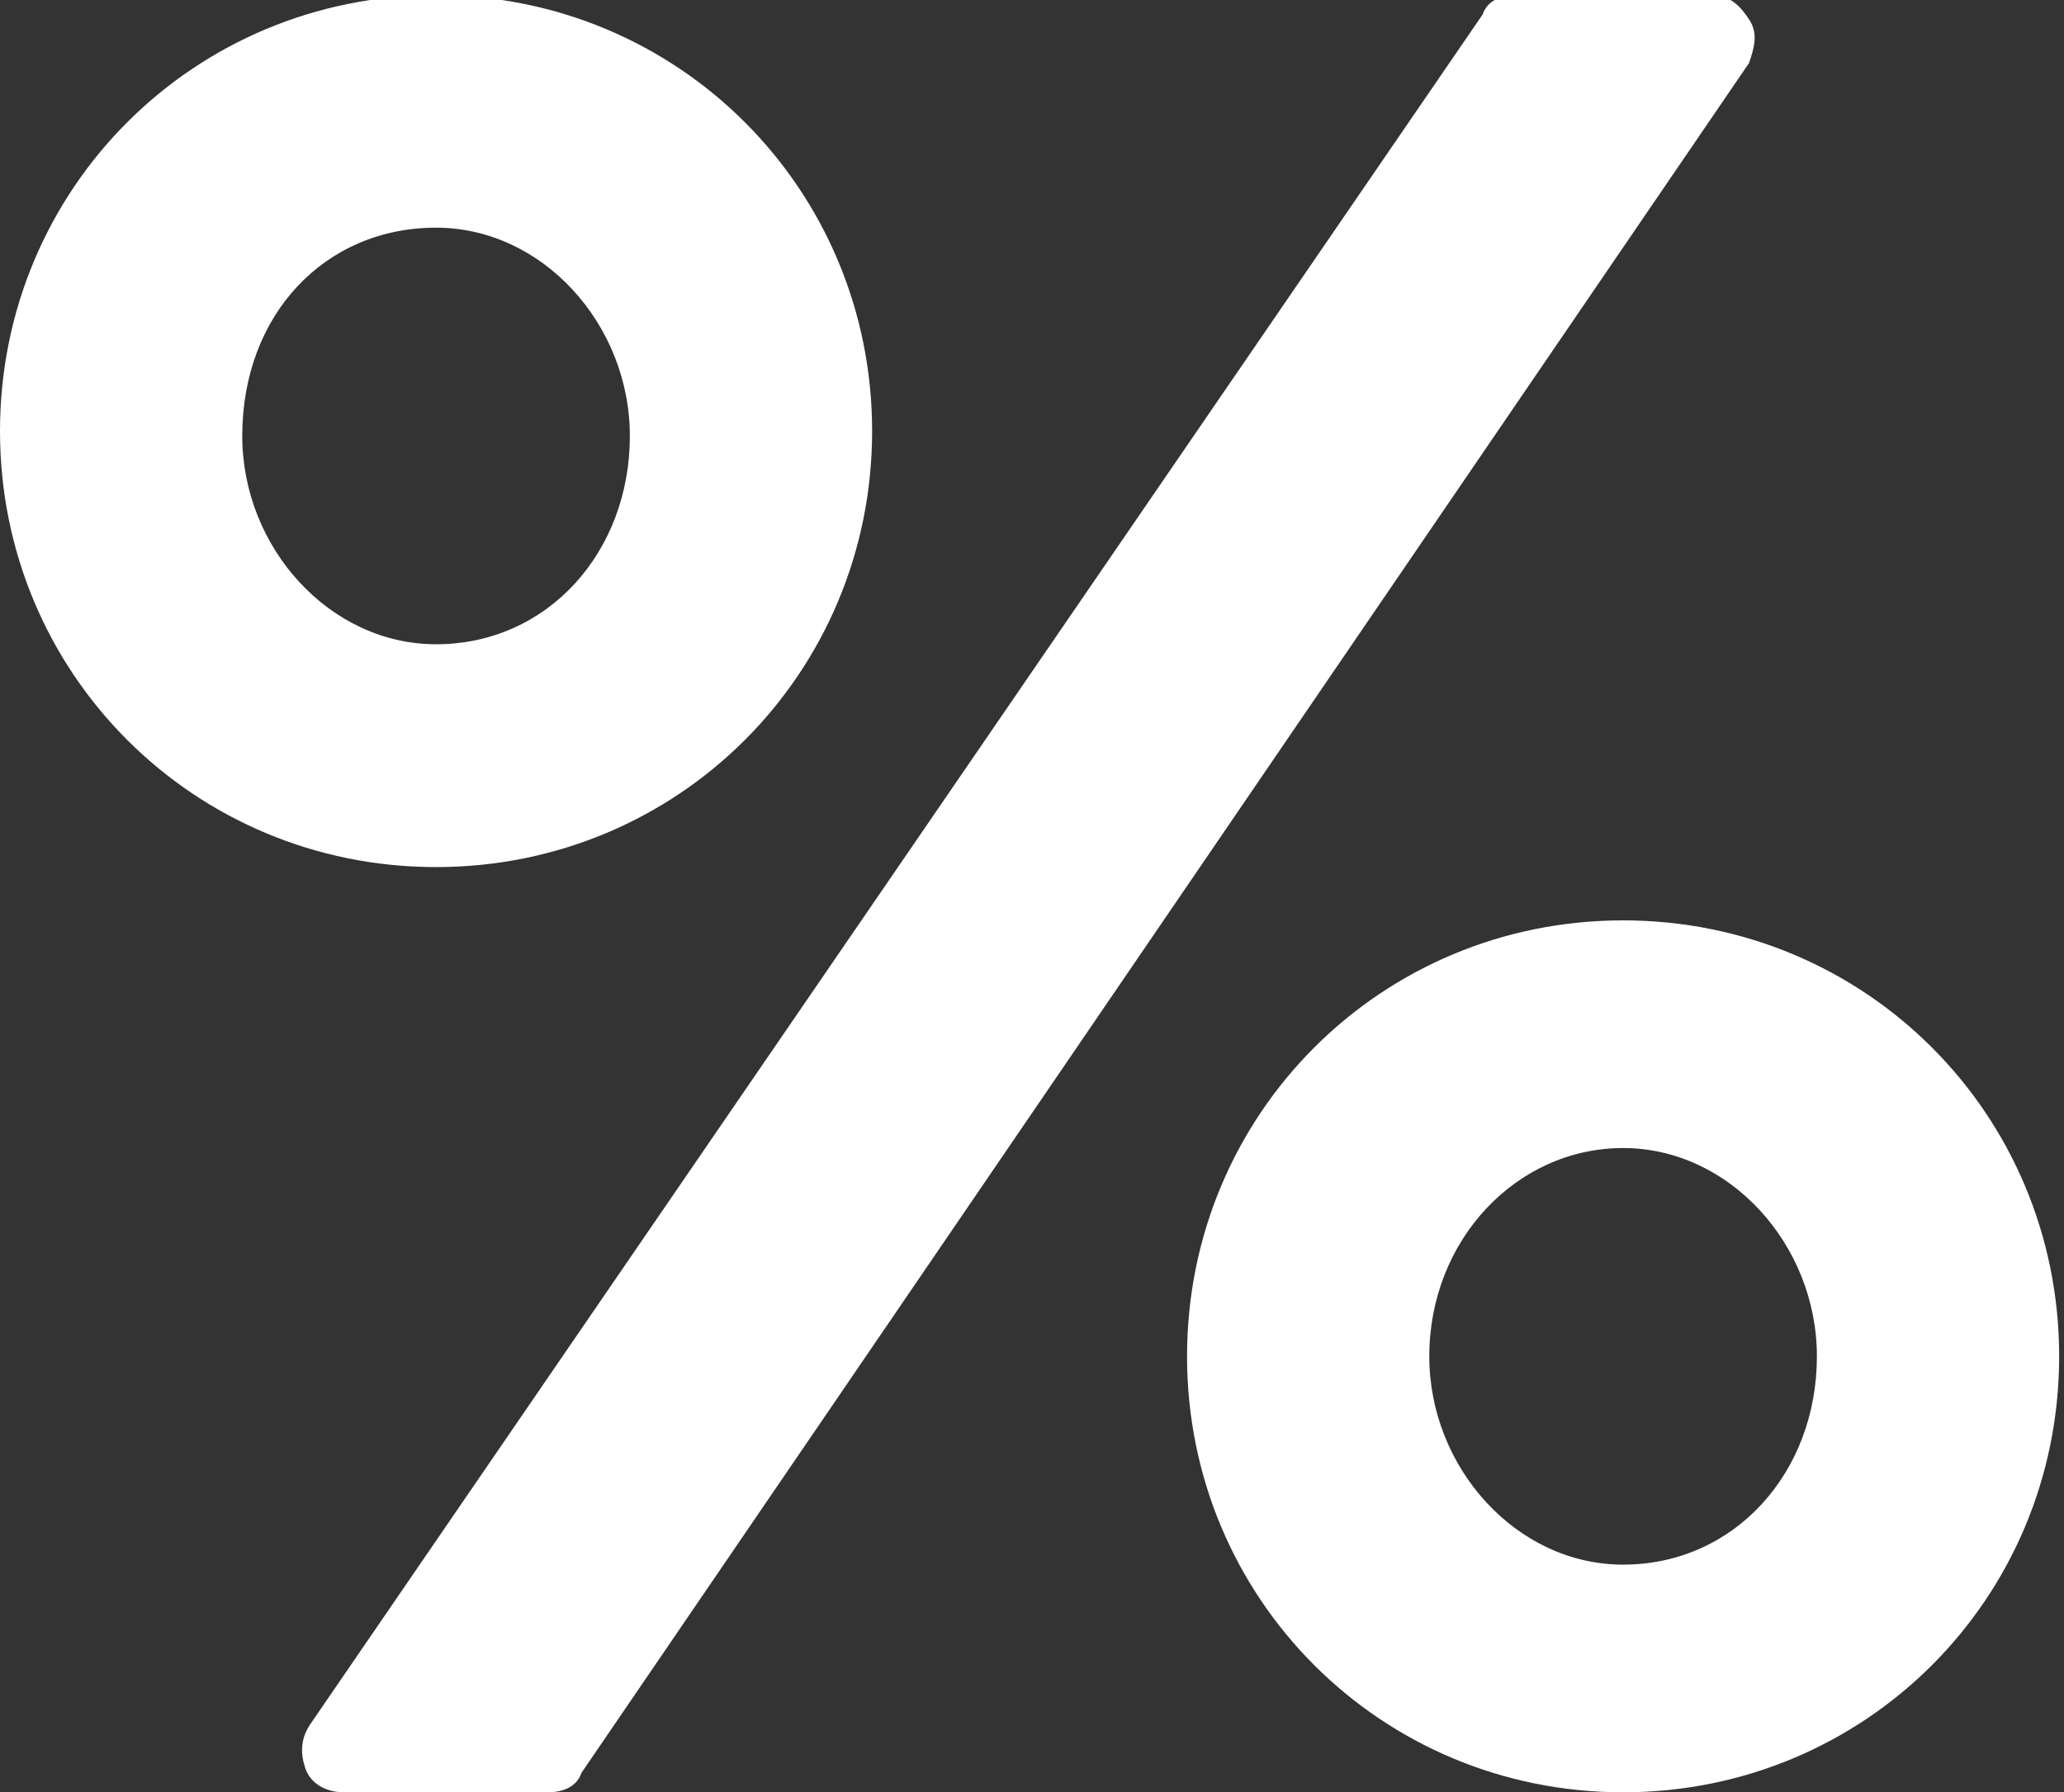 <?xml version="1.0" encoding="utf-8"?>
<!-- Generator: Adobe Illustrator 22.0.1, SVG Export Plug-In . SVG Version: 6.00 Build 0)  -->
<svg version="1.1" id="Livello_1" xmlns="http://www.w3.org/2000/svg" xmlns:xlink="http://www.w3.org/1999/xlink" x="0px" y="0px"
	 viewBox="0 0 42.6 37" style="enable-background:new 0 0 42.6 37;" xml:space="preserve">
<rect x="0" y="0" width="42.6" height="37" fill="#333333" stroke="none"/>
<style type="text/css">
	.st0{fill:#FFFFFF;}
</style>
<g>
	<path class="st0" d="M18,8.9c0-5-4-9-9-9c-5,0-9,4-9,9c0,5,4,9,9,9C14,17.9,18,13.9,18,8.9z M9,4.7c2.2,0,4,2,4,4.3
		c0,2.4-1.7,4.3-4,4.3c-2.2,0-4-2-4-4.3C5,6.5,6.7,4.7,9,4.7z"/>
	<path class="st0" d="M42.5,28c0-5-4-9-9-9c-5,0-9,4-9,9c0,5,4,9,9,9C38.5,37,42.5,33,42.5,28z M33.5,23.7c2.2,0,4,2,4,4.3
		c0,2.4-1.7,4.3-4,4.3c-2.2,0-4-2-4-4.3C29.5,25.6,31.3,23.7,33.5,23.7z"/>
	<path class="st0" d="M36.1,0.4c-0.2-0.3-0.4-0.5-0.8-0.5h-4c-0.3,0-0.6,0.1-0.7,0.4L6.4,35.6c-0.2,0.3-0.2,0.6-0.1,0.9
		c0.1,0.3,0.4,0.5,0.8,0.5h4.2c0.3,0,0.6-0.1,0.7-0.4L36.1,1.3C36.2,1,36.3,0.7,36.1,0.4z"/>
</g>
</svg>
